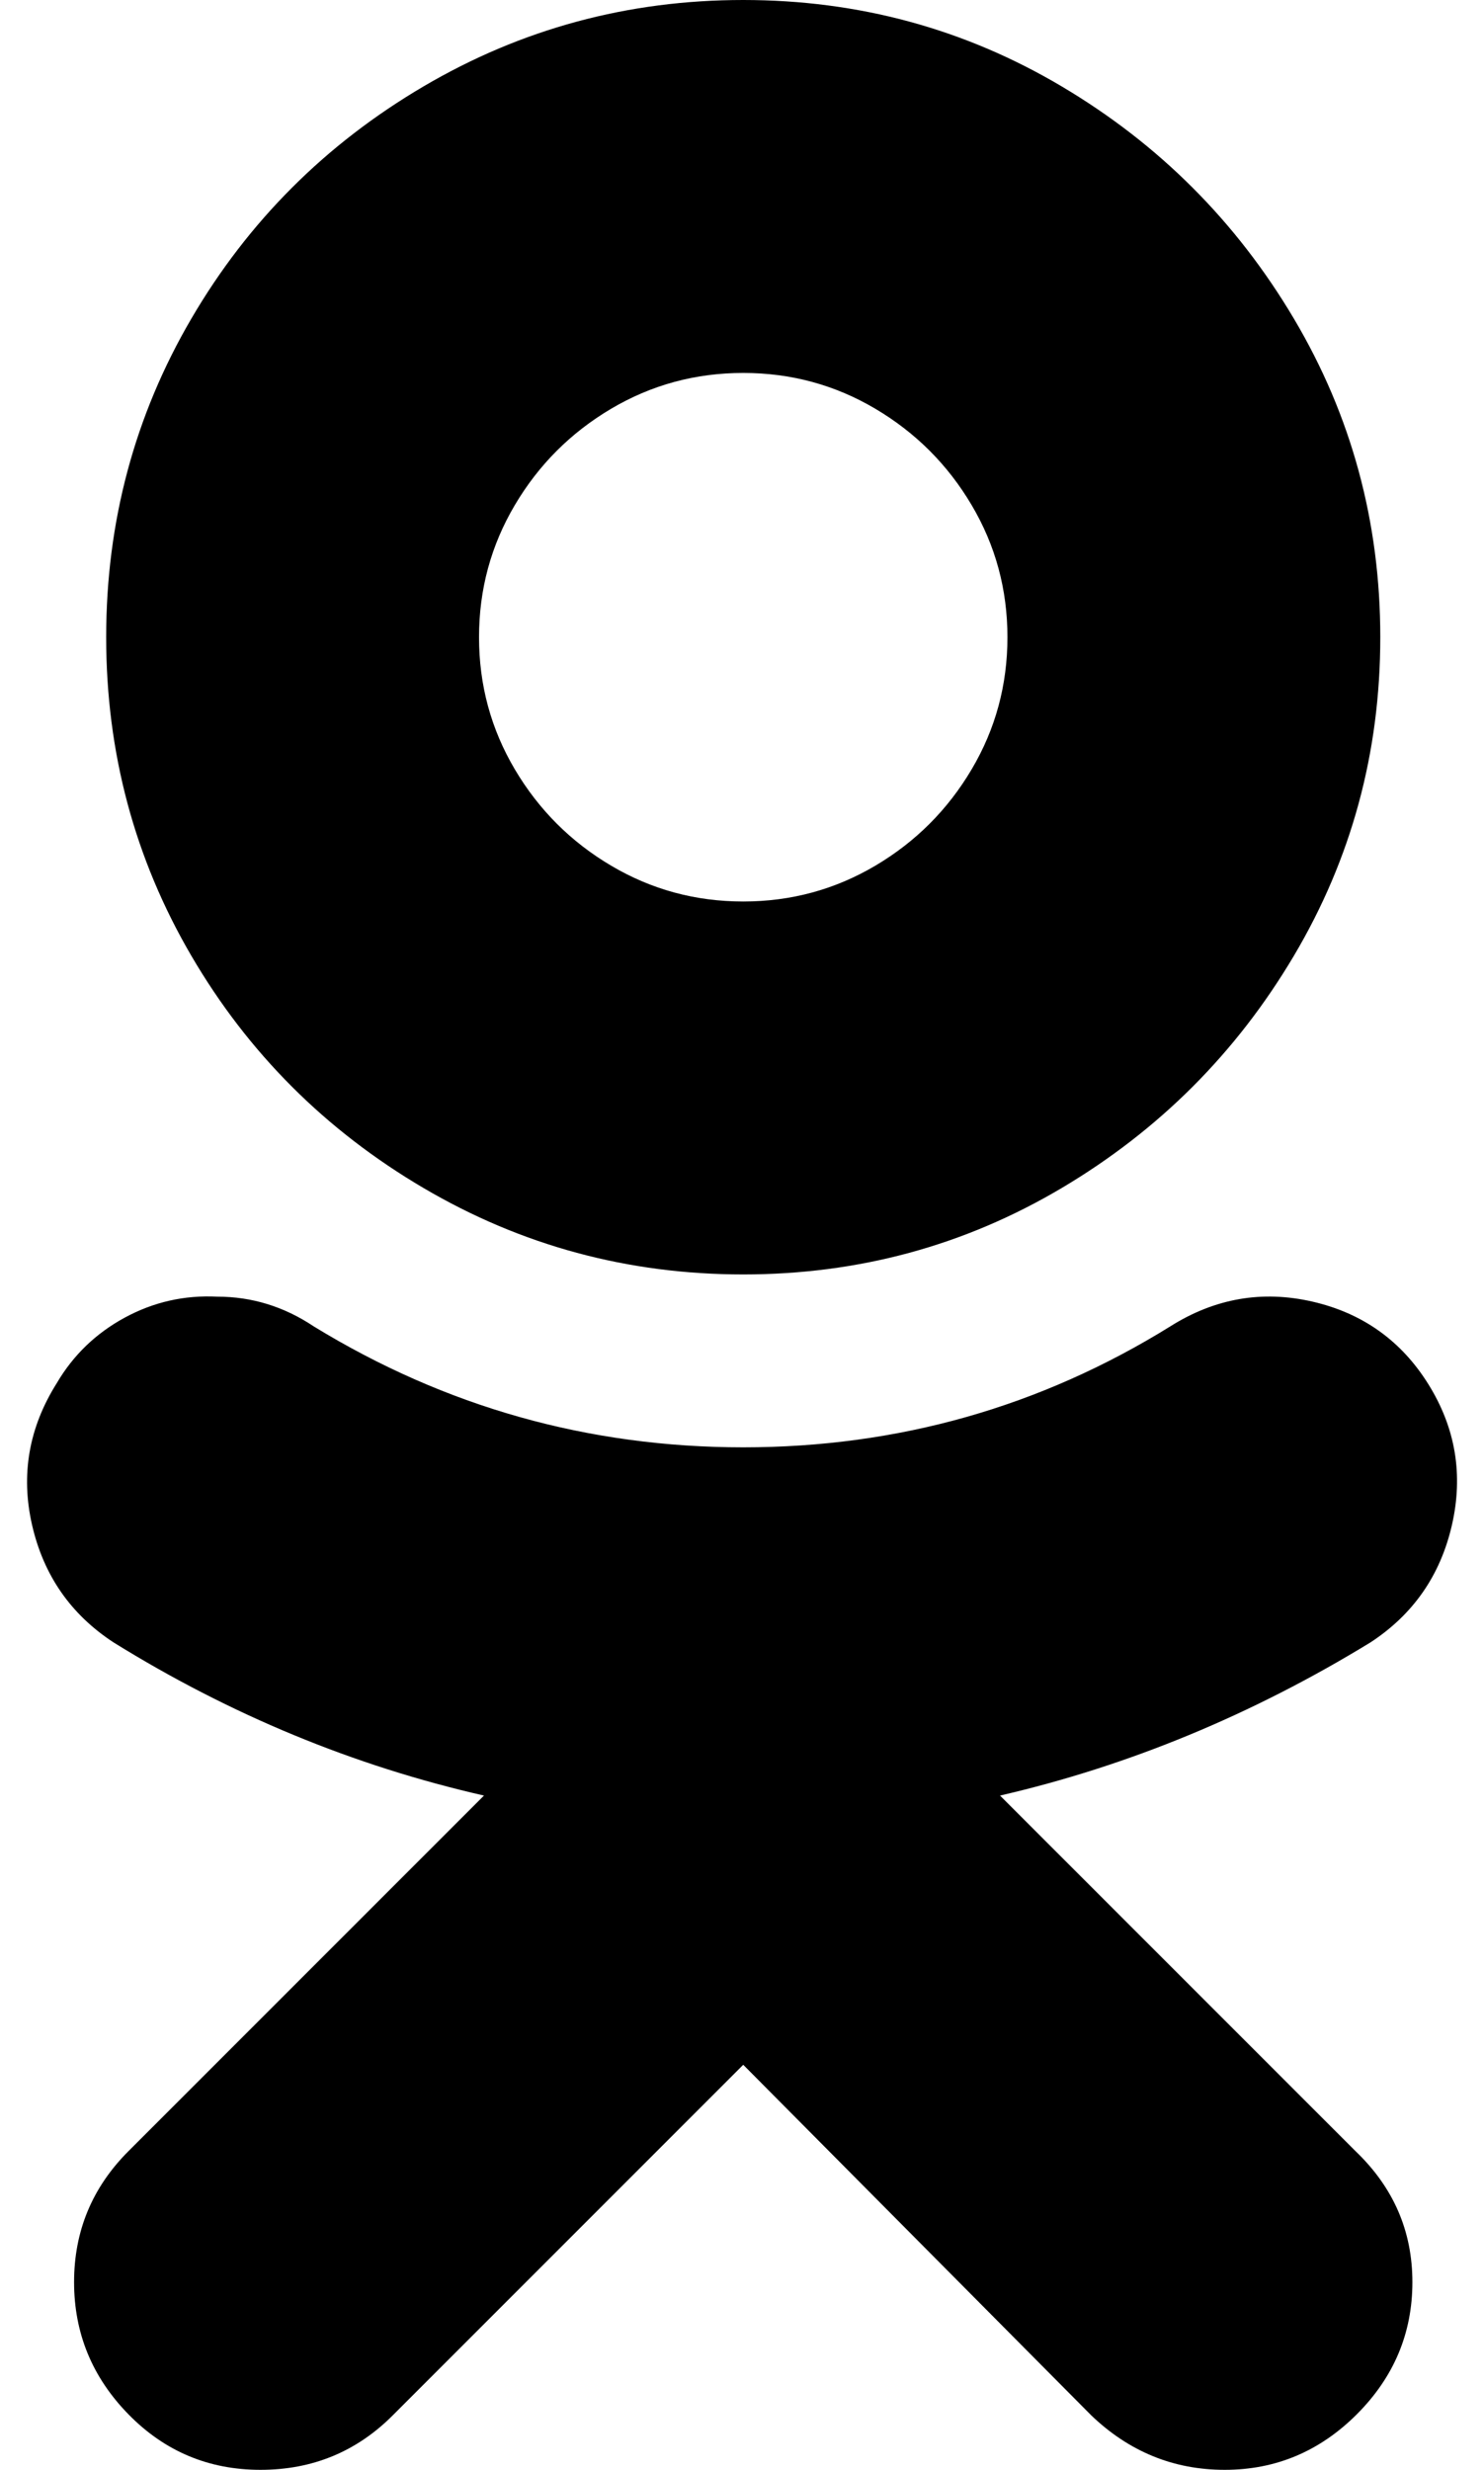 <?xml version="1.0" standalone="no"?>
<!DOCTYPE svg PUBLIC "-//W3C//DTD SVG 1.1//EN" "http://www.w3.org/Graphics/SVG/1.1/DTD/svg11.dtd" >
<svg xmlns="http://www.w3.org/2000/svg" xmlns:xlink="http://www.w3.org/1999/xlink" version="1.1" viewBox="-11 0 601 1000">
   <path fill="currentColor"
d="M290 0q-70 0 -129.5 35t-94 94t-34.5 129t34.5 129t94 94t129.5 35t129 -35t94 -94t35 -129t-35 -129t-94 -94t-129 -35zM290 151q29 0 53.5 14.5t39 39t14.5 53.5t-14.5 53.5t-39 39t-53.5 14.5t-53.5 -14.5t-39 -39t-14.5 -53.5t14.5 -53.5t39 -39t53.5 -14.5zM77 525
q-20 -1 -37.5 8.5t-27.5 26.5q-17 27 -10 57.5t33 47.5q71 44 150 62l-144 144q-22 22 -22 53t22 53.5t53.5 22.5t53.5 -22l142 -142l141 142q23 22 54 22t53.5 -22.5t22.5 -53.5t-23 -53l-144 -144q78 -18 150 -62q26 -17 33 -47.5t-9.5 -57t-47 -33.5t-57.5 10
q-79 49 -173 49t-174 -49q-18 -12 -39 -12z" />
</svg>
